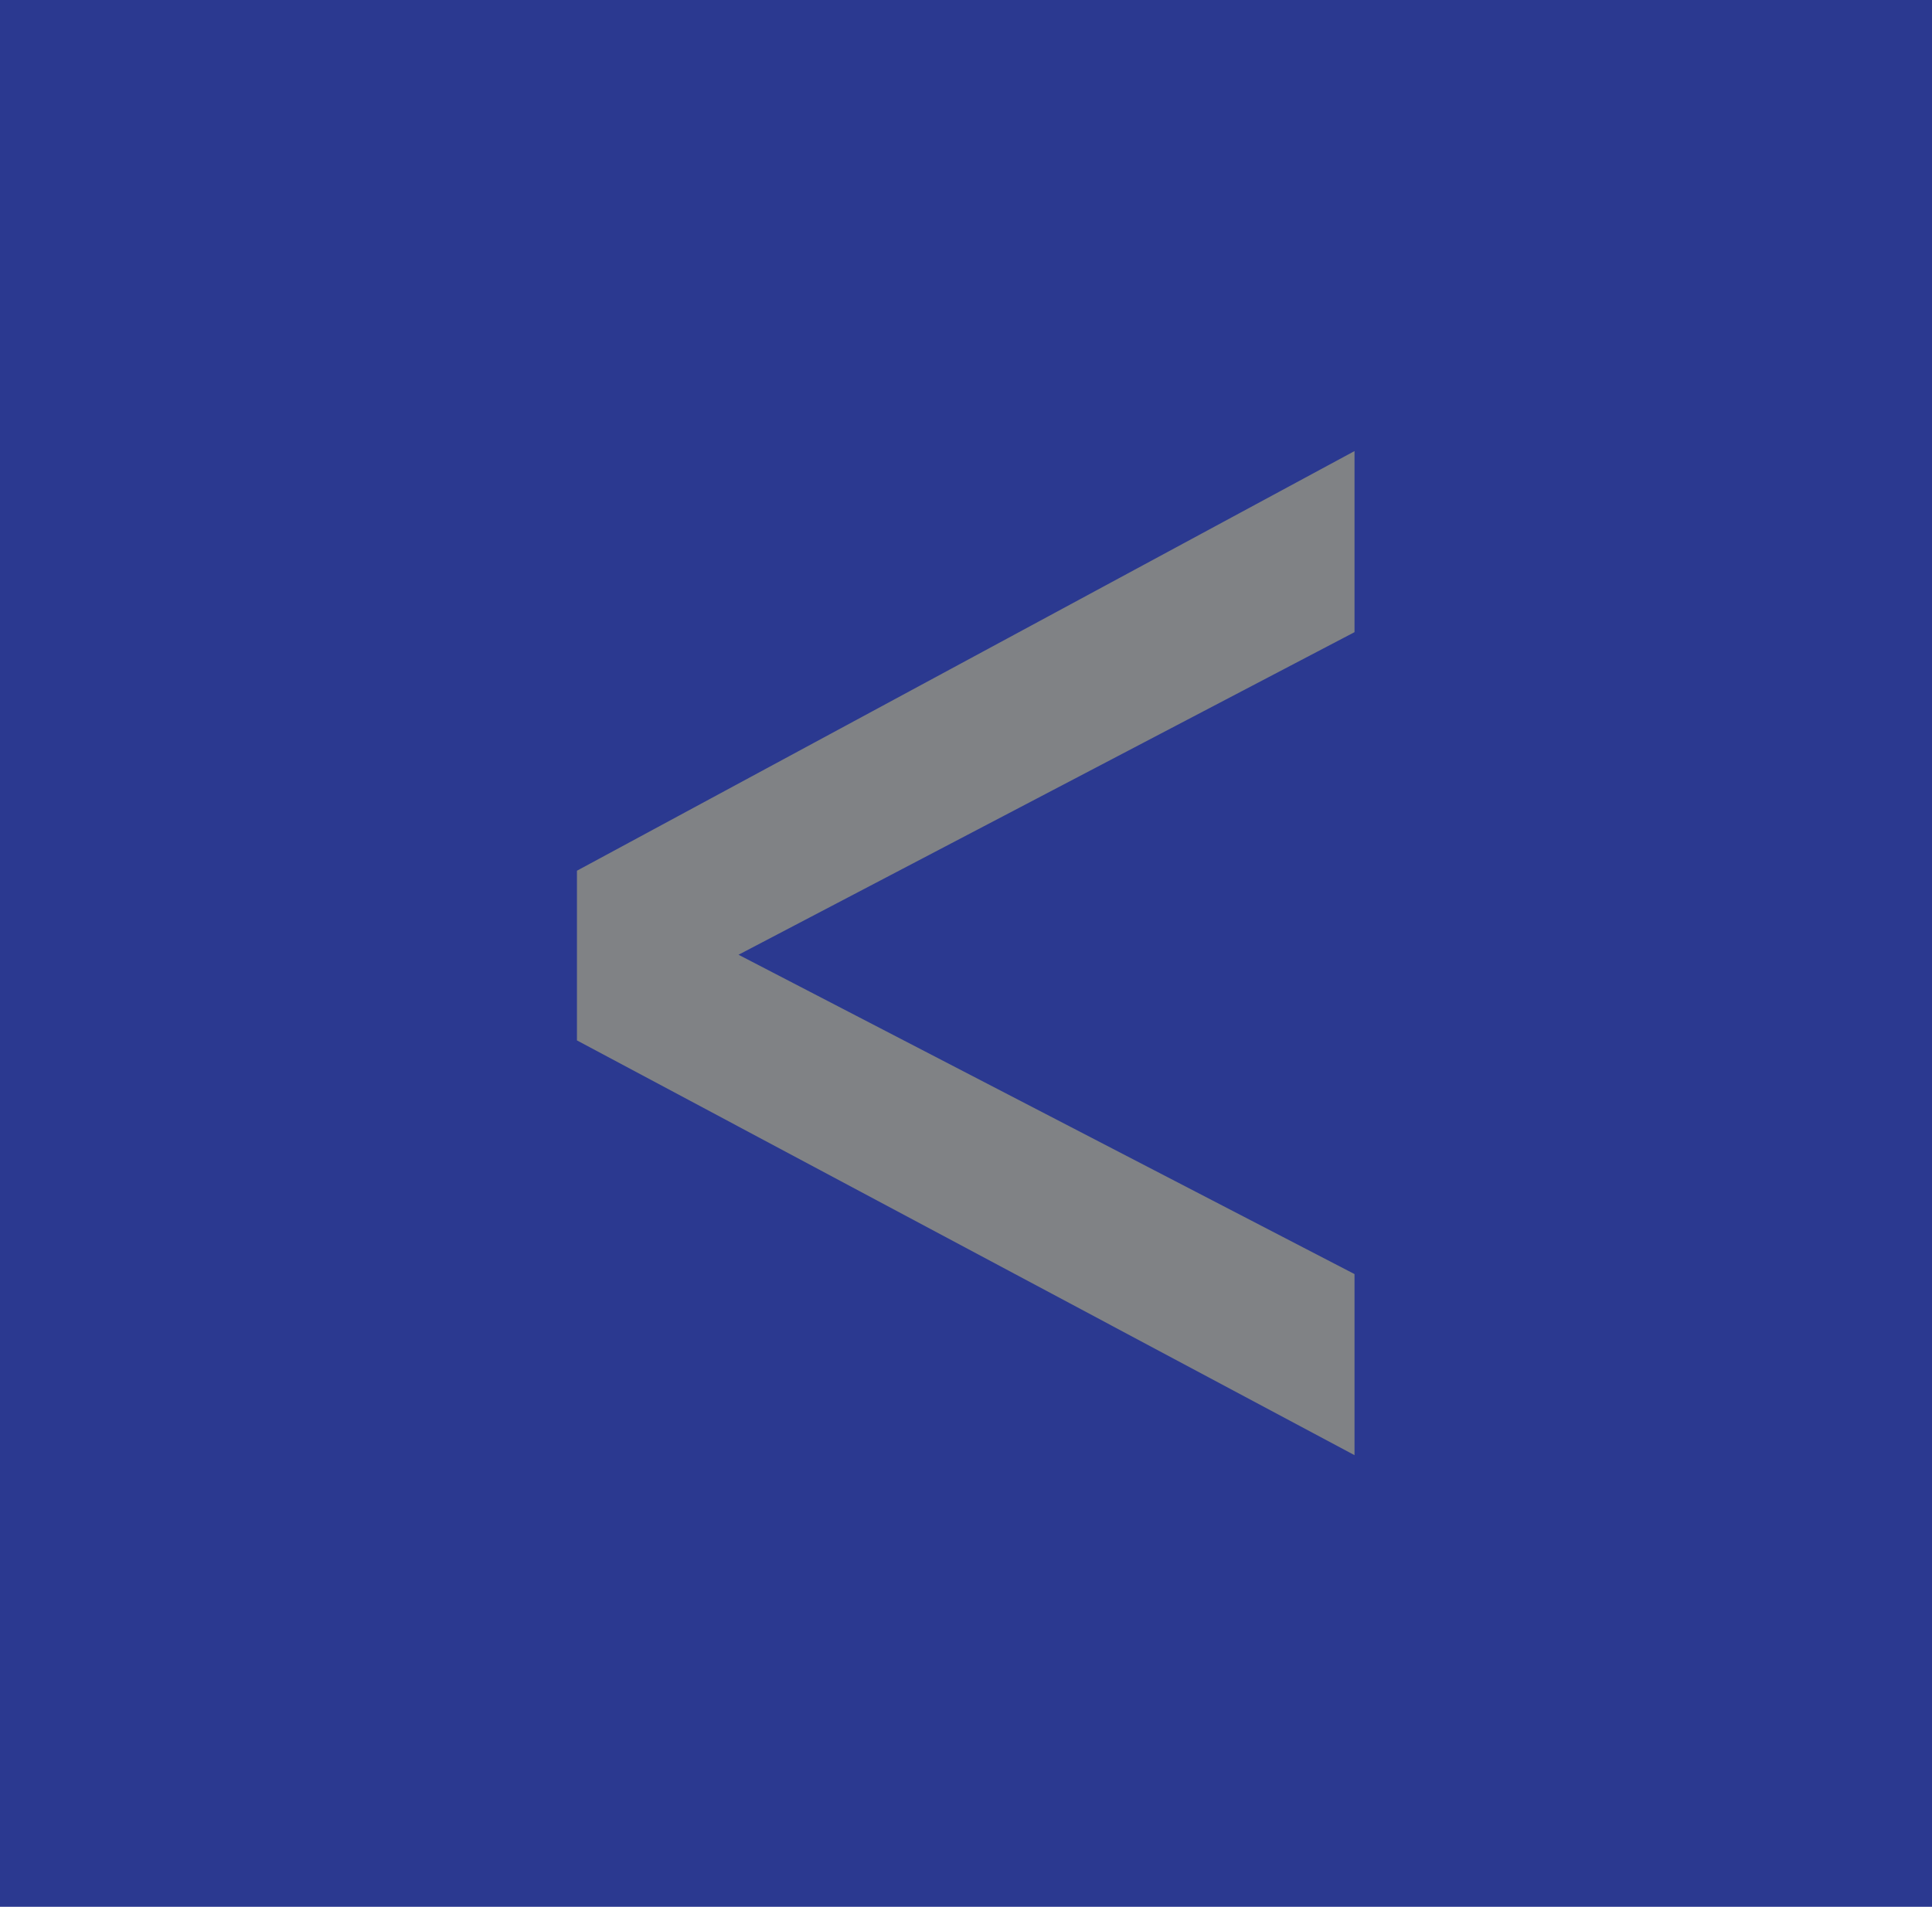 <?xml version="1.0" encoding="UTF-8"?><svg id="Layer_2" xmlns="http://www.w3.org/2000/svg" viewBox="0 0 35.63 35.17"><defs><style>.cls-1{fill:#808285;}.cls-2{fill:#2b3990;}</style></defs><g id="Layer_1-2"><rect class="cls-2" width="35.63" height="35.17"/><path class="cls-1" d="M10.64,16.06l14.34-7.74v3.34l-11.36,5.95,11.36,5.89v3.34l-14.34-7.65v-3.13Z"/></g></svg>